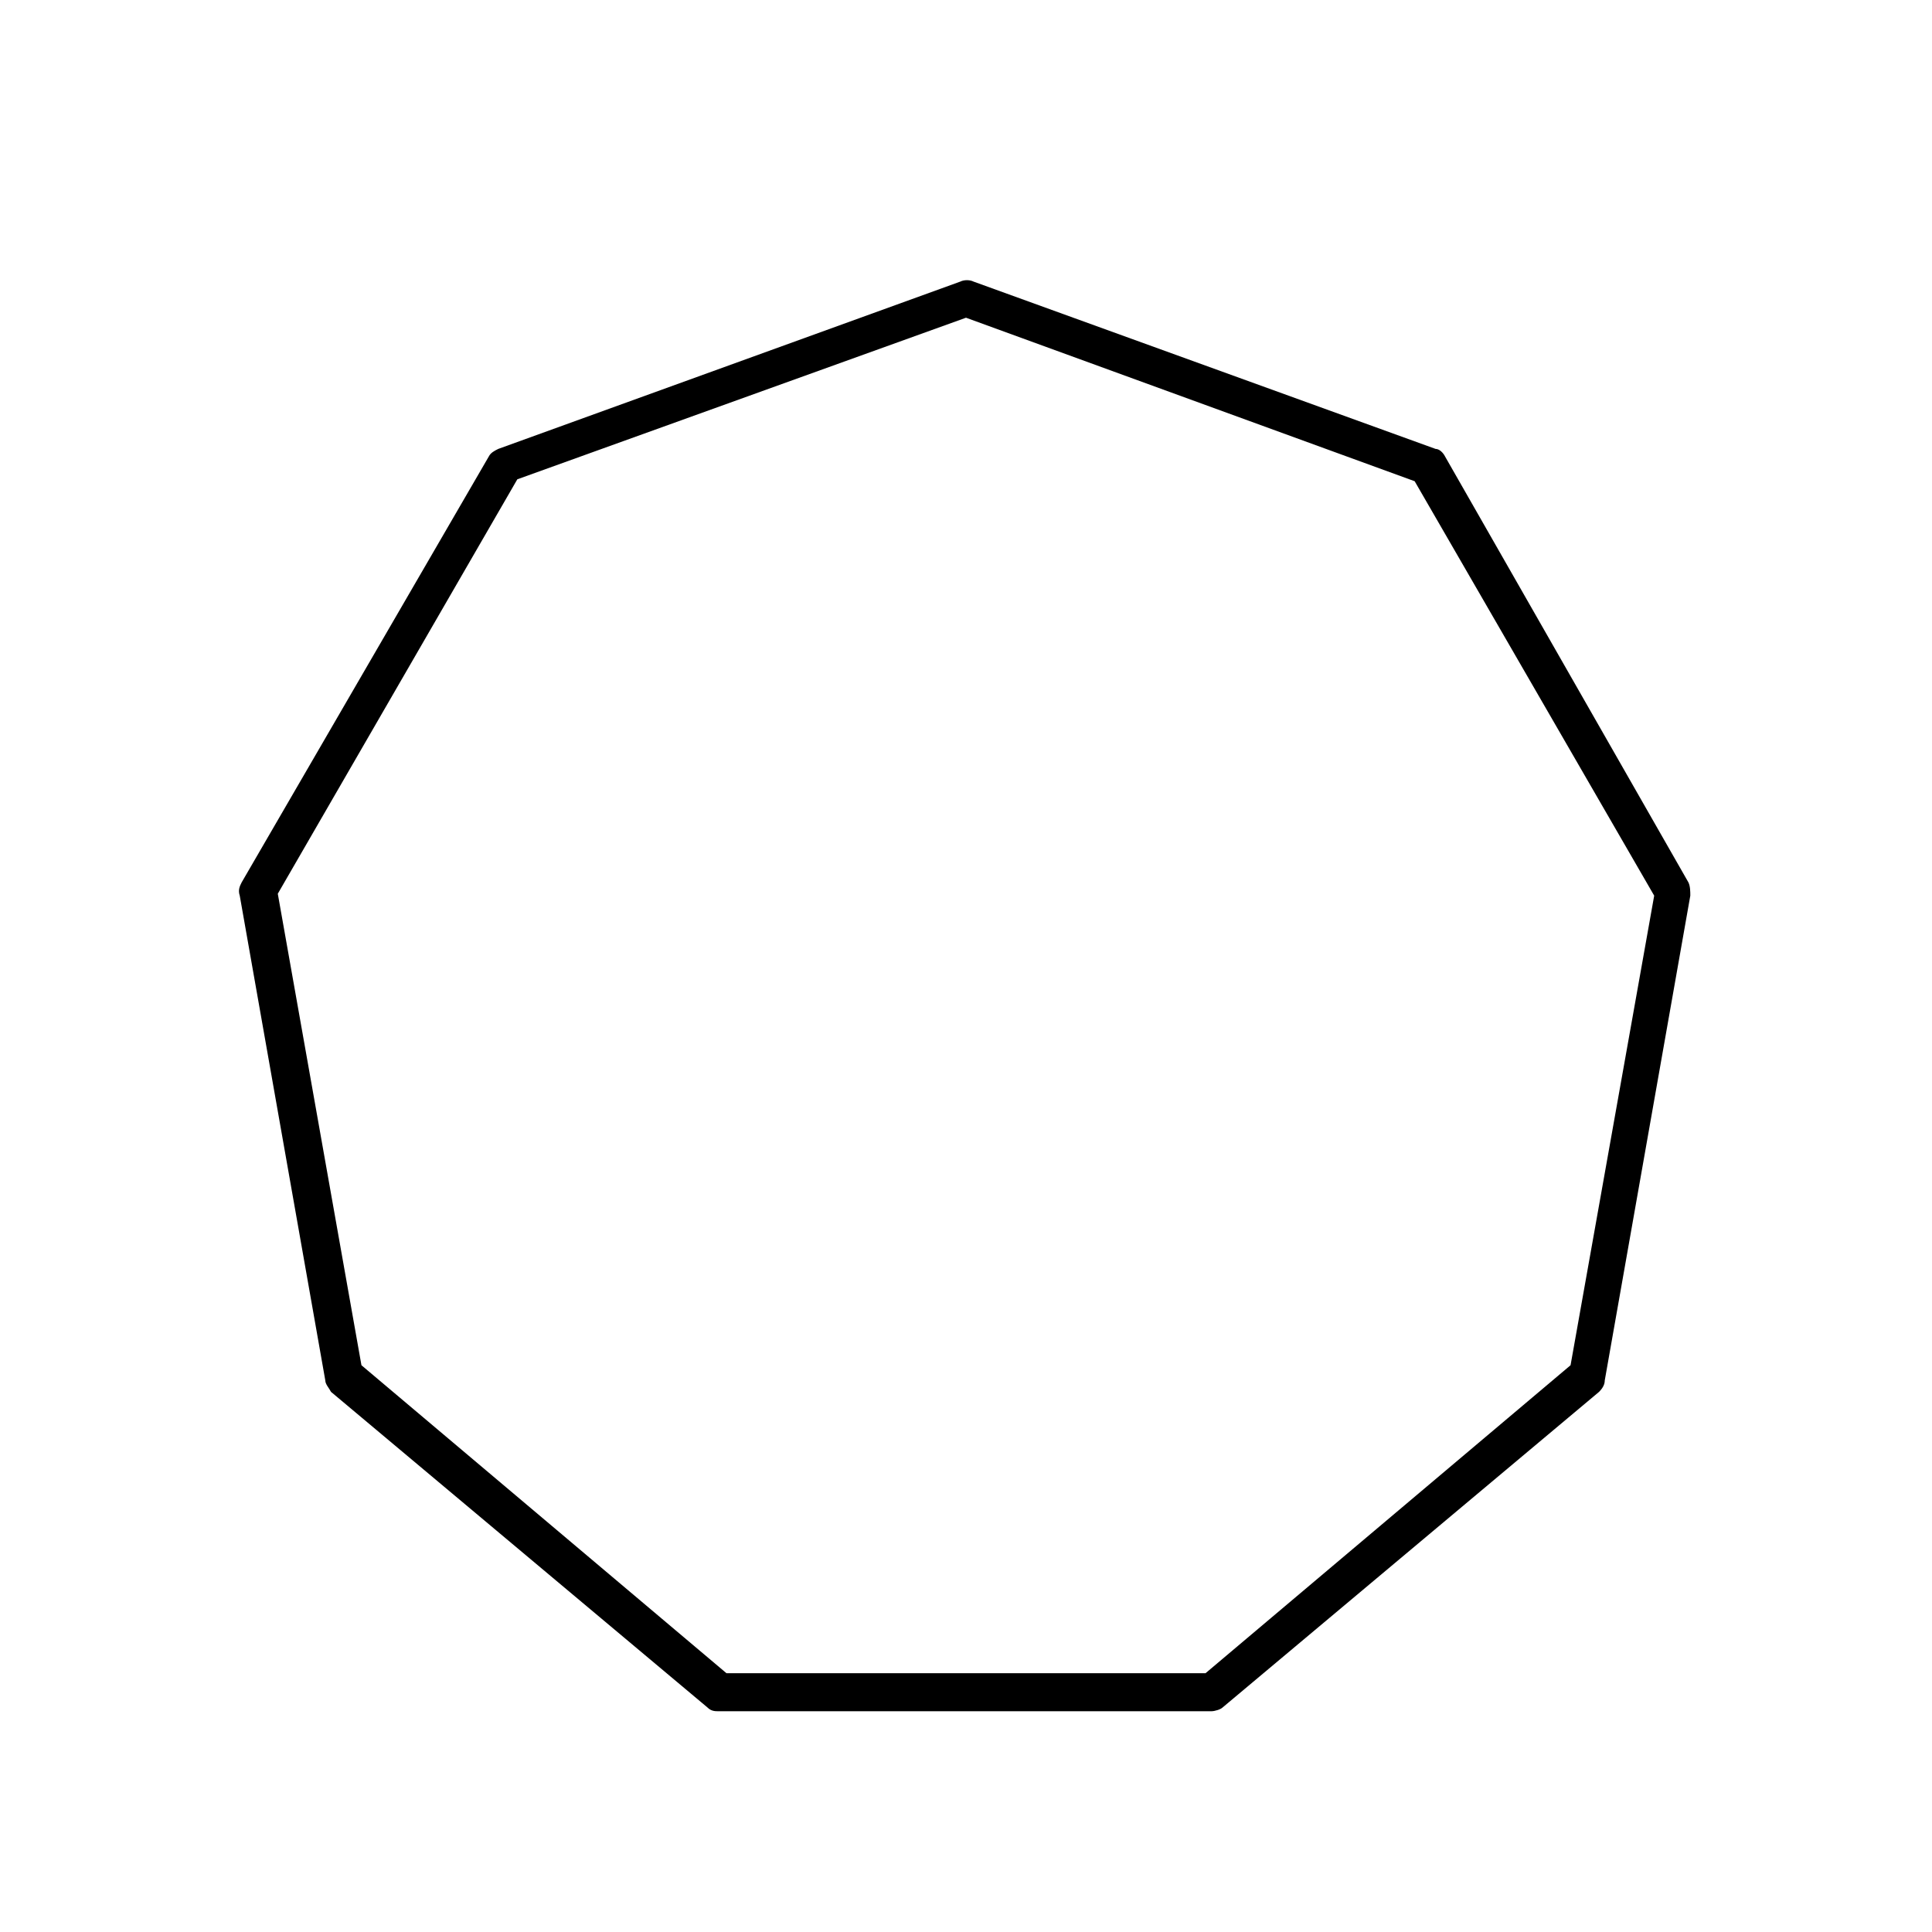 <?xml version="1.0" encoding="UTF-8"?>
<!-- Uploaded to: SVG Repo, www.svgrepo.com, Generator: SVG Repo Mixer Tools -->
<svg fill="#000000" width="800px" height="800px" version="1.1" viewBox="144 144 512 512" xmlns="http://www.w3.org/2000/svg">
 <path d="m526.96 264.98c-0.504-1.008-1.512-2.016-2.519-2.016l-122.43-44.336c-1.008-0.504-2.519-0.504-3.527 0l-122.43 44.336c-1.008 0.504-2.016 1.008-2.519 2.016l-65.492 112.86c-0.504 1.008-1.008 2.016-0.504 3.527l22.672 128.47c0 1.008 1.008 2.016 1.512 3.023l99.754 83.629c1.008 1.008 2.016 1.008 3.023 1.008h130.49c1.008 0 2.519-0.504 3.023-1.008l99.754-83.633c1.008-1.008 1.512-2.016 1.512-3.023l22.672-128.47c0-1.008 0-2.519-0.504-3.527zm33.254 240.82-96.734 81.617h-126.96l-96.734-81.617-22.168-124.95 63.48-109.83 118.9-42.82 118.9 43.328 63.48 109.83z"/>
</svg>